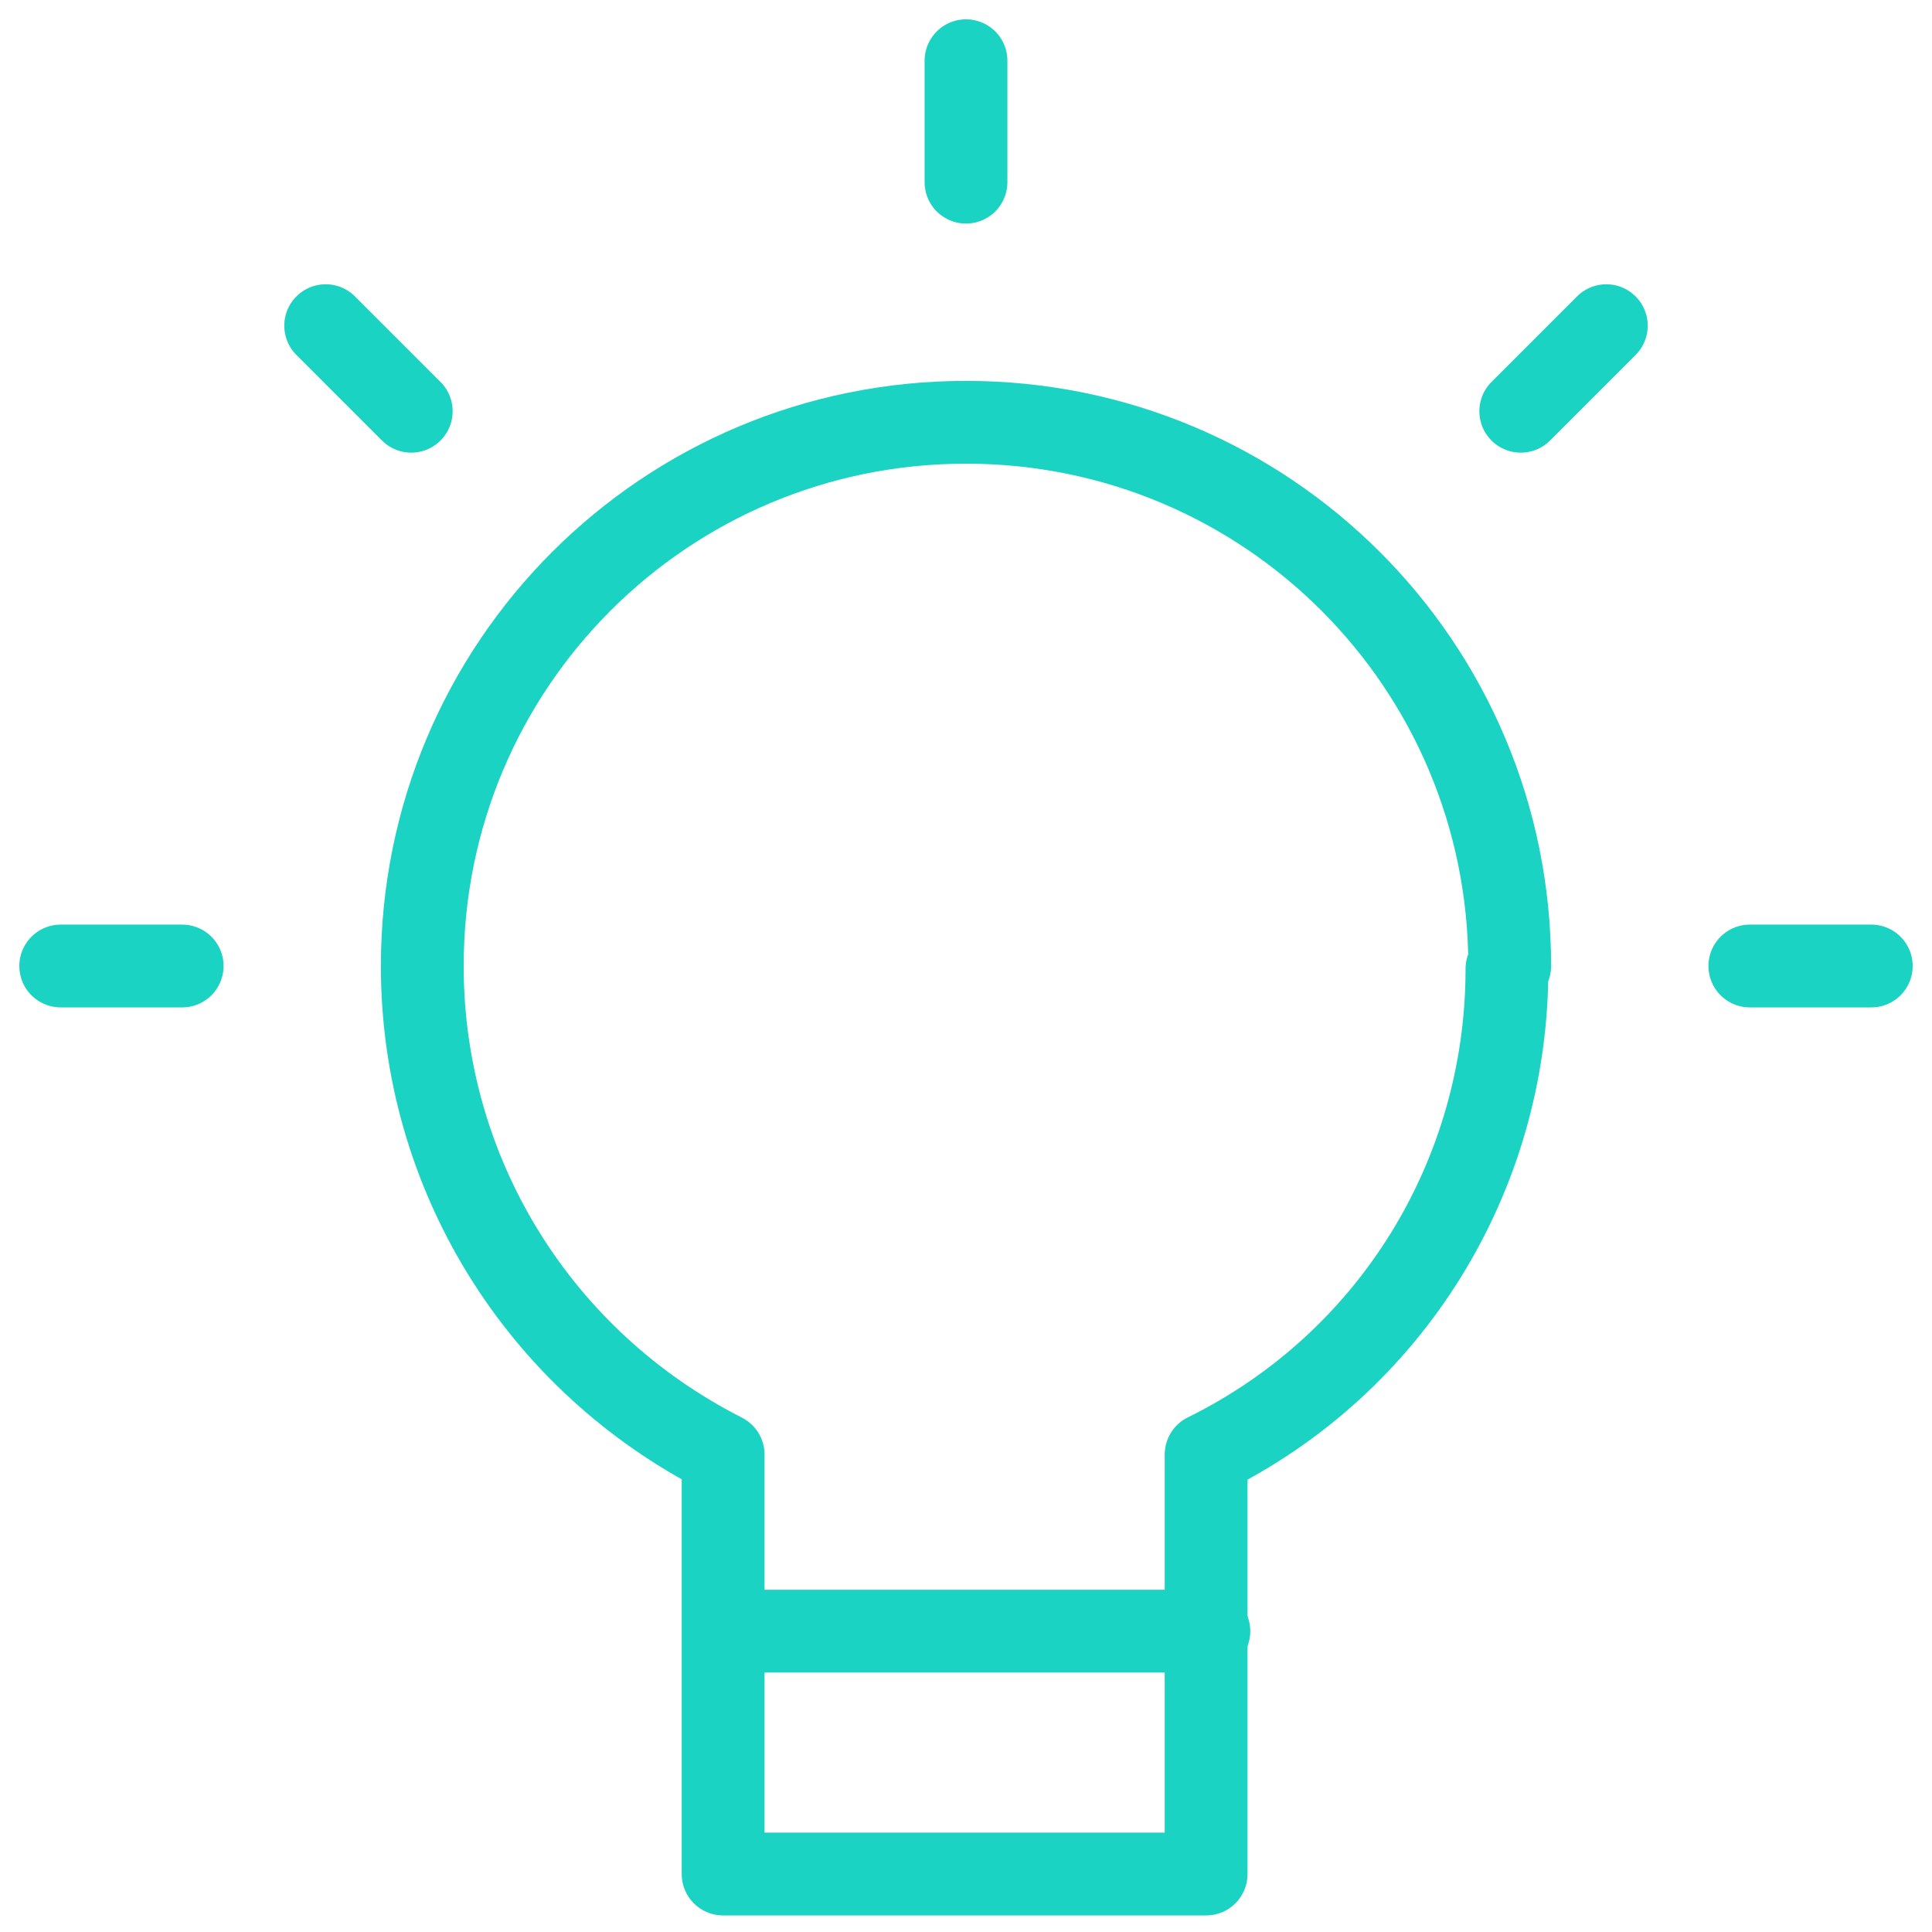 <?xml version="1.0" encoding="UTF-8"?>
<svg xmlns="http://www.w3.org/2000/svg" xmlns:xlink="http://www.w3.org/1999/xlink" id="Ebene_1" data-name="Ebene 1" version="1.1" viewBox="0 0 70 70">
  <defs>
    <style>
      .cls-1 {
        clip-path: url(#clippath);
      }

      .cls-2 {
        stroke-width: 0px;
      }

      .cls-2, .cls-3 {
        fill: none;
      }

      .cls-3 {
        stroke: #1ad3c3;
        stroke-linecap: round;
        stroke-linejoin: round;
        stroke-width: 3px;
      }
    </style>
    <clipPath id="clippath">
      <rect class="cls-2" width="70" height="70"></rect>
    </clipPath>
  </defs>
  <g class="cls-1">
    <g id="Mask_Group_85" data-name="Mask Group 85">
      <g id="bulb-63">
        <line id="Line_240" data-name="Line 240" class="cls-3" x1="2.2" y1="35" x2="6.6" y2="35"></line>
        <line id="Line_241" data-name="Line 241" class="cls-3" x1="11.8" y1="11.8" x2="14.9" y2="14.9"></line>
        <line id="Line_242" data-name="Line 242" class="cls-3" x1="35" y1="2.2" x2="35" y2="6.6"></line>
        <line id="Line_243" data-name="Line 243" class="cls-3" x1="58.2" y1="11.8" x2="55.1" y2="14.9"></line>
        <line id="Line_244" data-name="Line 244" class="cls-3" x1="67.8" y1="35" x2="63.4" y2="35"></line>
        <path id="Path_780" data-name="Path 780" class="cls-3" d="M54.7,35c0-10.9-8.8-19.7-19.7-19.7-10.9,0-19.7,8.8-19.7,19.7,0,7.5,4.2,14.3,10.9,17.7v15.2h17.5v-15.2c6.7-3.3,10.9-10.1,10.9-17.6Z"></path>
        <line id="Line_245" data-name="Line 245" class="cls-3" x1="26.3" y1="59.1" x2="43.8" y2="59.1"></line>
      </g>
    </g>
  </g>
</svg>
